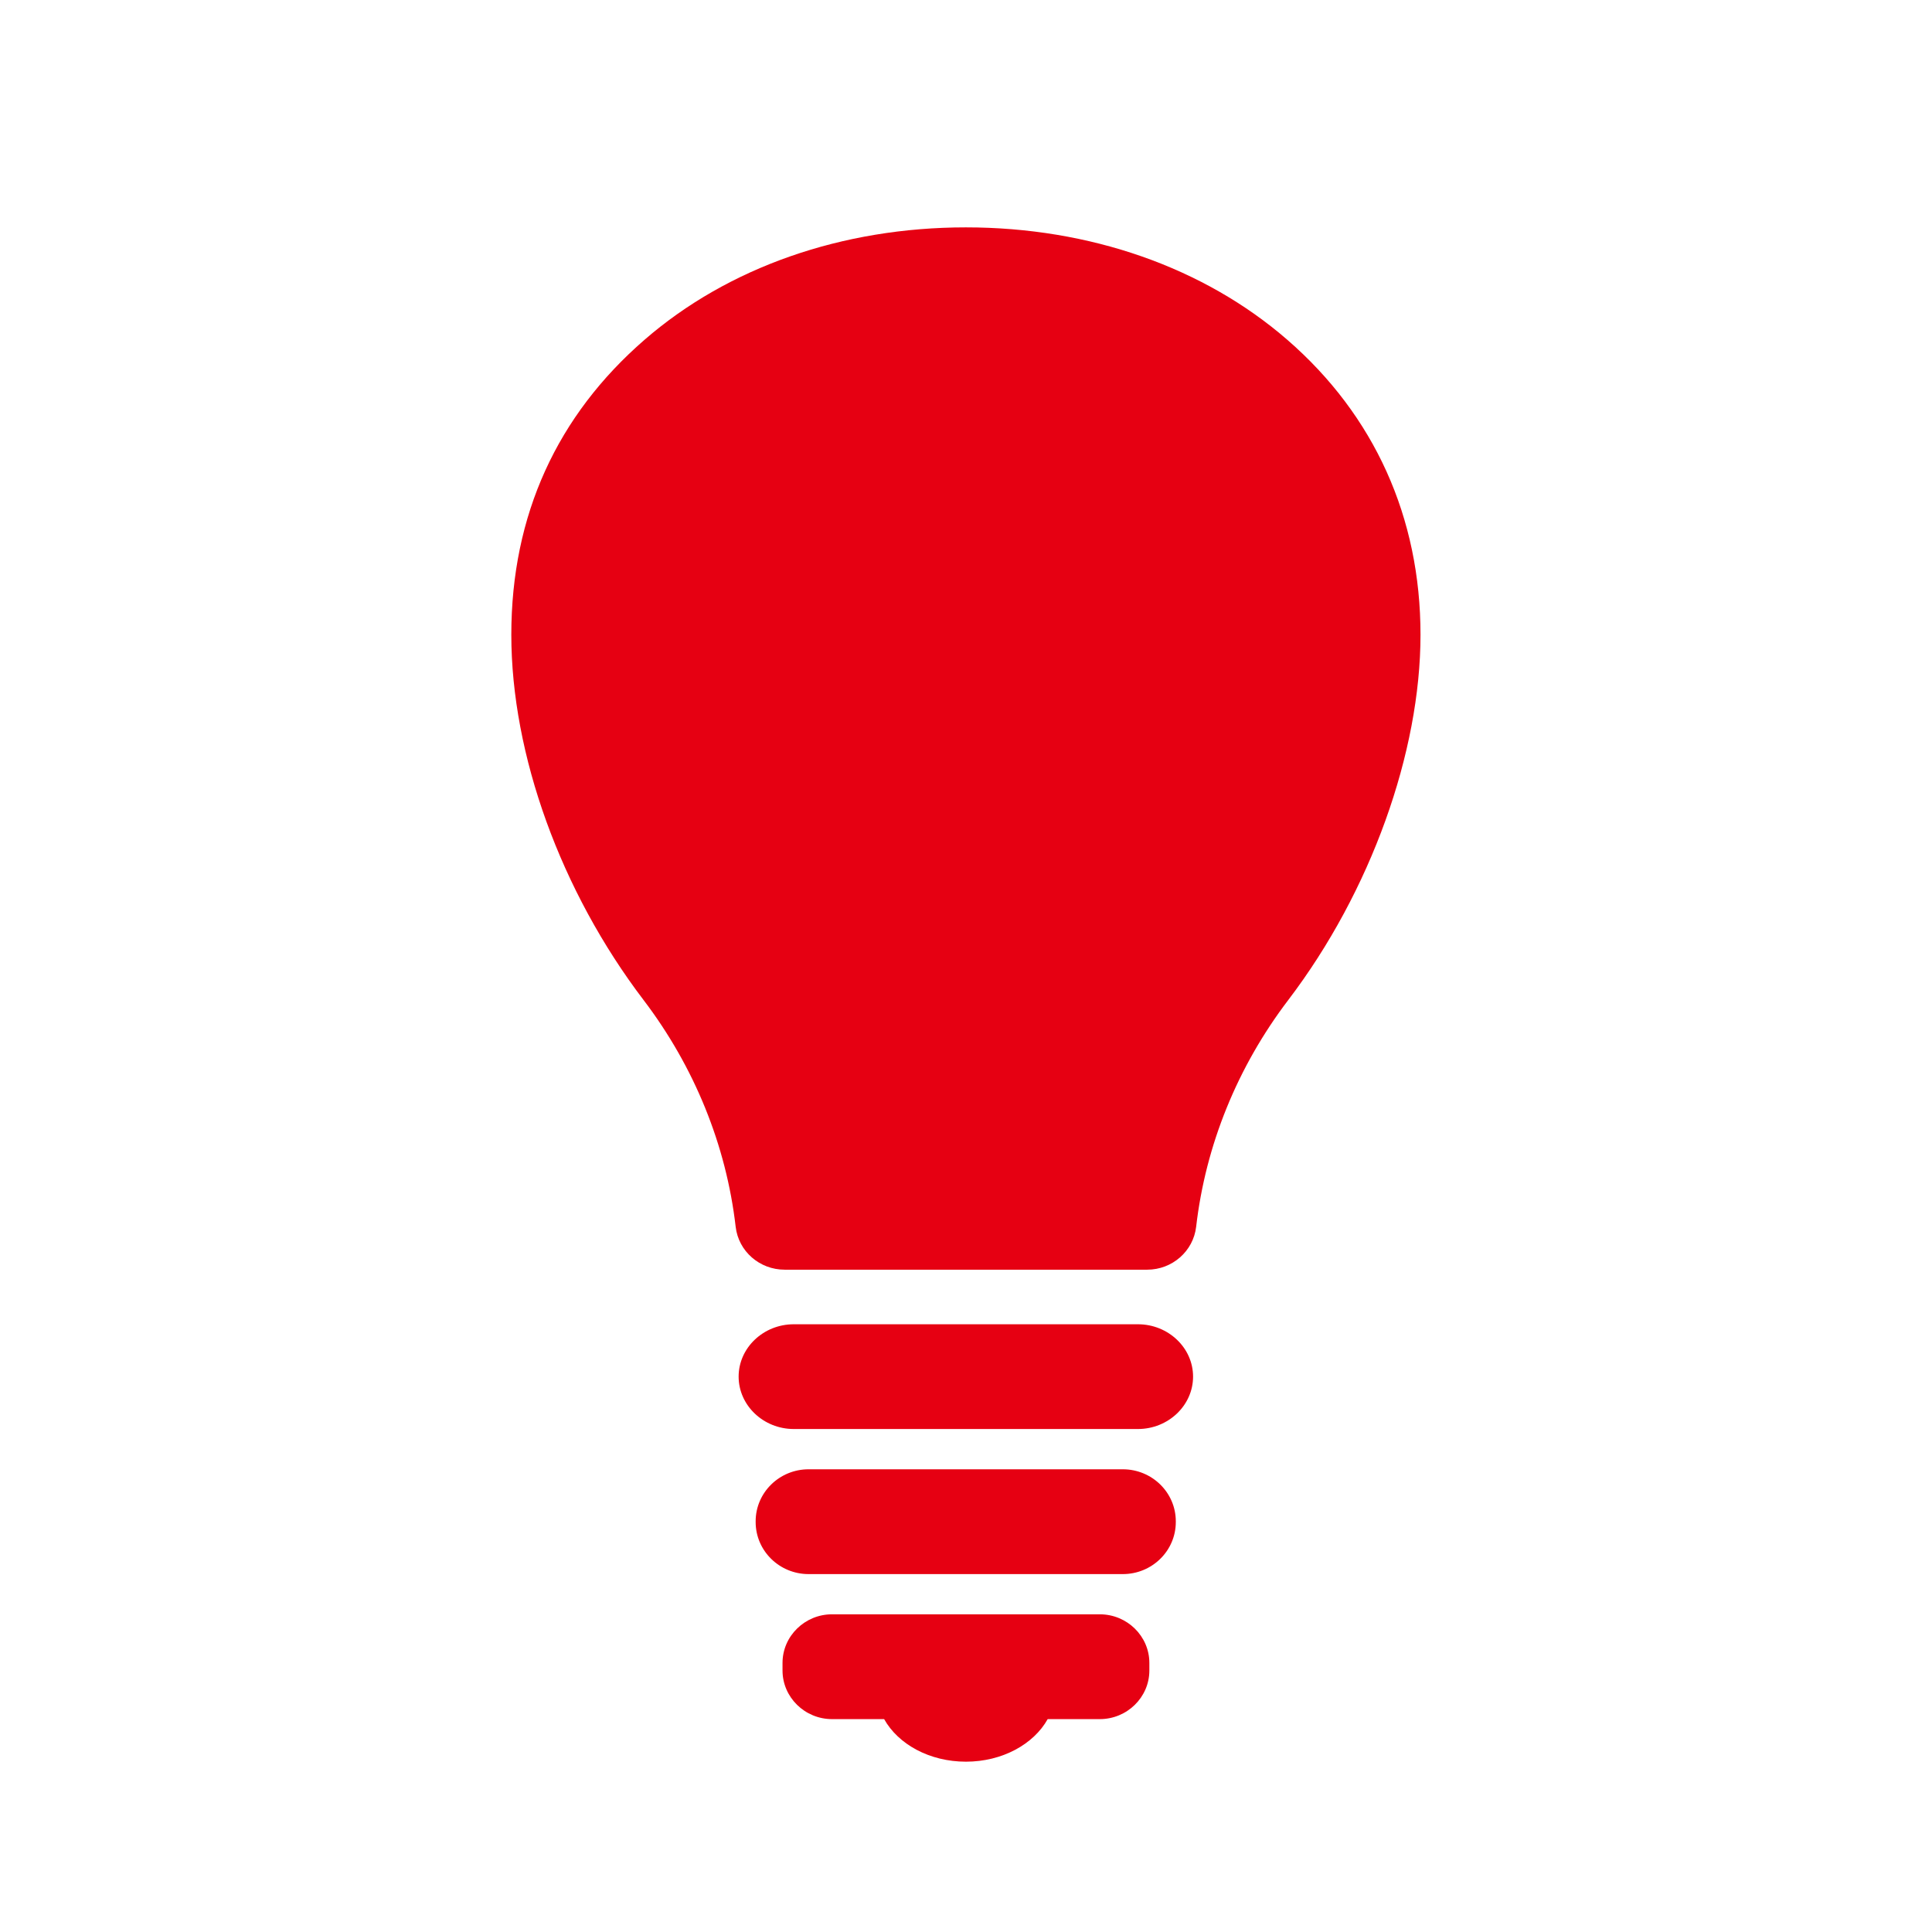<svg width="32" height="32" viewBox="0 0 32 32" fill="none" xmlns="http://www.w3.org/2000/svg">
<mask id="mask0_89_1371" style="mask-type:alpha" maskUnits="userSpaceOnUse" x="0" y="0" width="32" height="32">
<rect width="32" height="32" fill="#D9D9D9"/>
</mask>
<g mask="url(#mask0_89_1371)">
</g>
<g clip-path="url(#clip0_89_1371)">
<path d="M19.761 22.801C19.761 23.278 19.35 23.669 18.848 23.669H13.147C12.645 23.669 12.234 23.278 12.234 22.801C12.234 22.324 12.645 21.934 13.147 21.934H18.848C19.35 21.934 19.761 22.324 19.761 22.801Z" fill="#E60012"/>
<path d="M18.597 24.336H13.393C12.909 24.336 12.516 24.722 12.516 25.197V25.21C12.516 25.686 12.909 26.072 13.393 26.072H18.597C19.082 26.072 19.475 25.686 19.475 25.21V25.197C19.475 24.722 19.082 24.336 18.597 24.336Z" fill="#E60012"/>
<path d="M12.996 21.03C12.581 21.03 12.232 20.725 12.185 20.32C12.029 18.969 11.501 17.67 10.659 16.563C9.288 14.761 8.469 12.499 8.469 10.513C8.469 8.526 9.231 6.882 10.674 5.629C12.058 4.427 13.948 3.766 15.998 3.766C18.049 3.766 19.939 4.427 21.323 5.629C22.765 6.881 23.528 8.571 23.528 10.513C23.528 12.455 22.709 14.761 21.338 16.563C20.496 17.669 19.968 18.968 19.812 20.319C19.765 20.724 19.416 21.03 19.001 21.03H12.996V21.03Z" fill="#E60012"/>
<path d="M18.216 26.738H13.781C13.33 26.738 12.961 27.1 12.961 27.543V27.669C12.961 28.112 13.33 28.474 13.781 28.474H14.644C14.877 28.89 15.395 29.179 15.999 29.179C16.602 29.179 17.121 28.889 17.353 28.474H18.216C18.668 28.474 19.037 28.112 19.037 27.669V27.543C19.037 27.1 18.668 26.738 18.216 26.738Z" fill="#E60012"/>
</g>
<defs>
<clipPath id="clip0_89_1371">
<rect width="15.059" height="25.412" fill="white" transform="translate(8.469 3.766)"/>
</clipPath>
</defs>
</svg>
